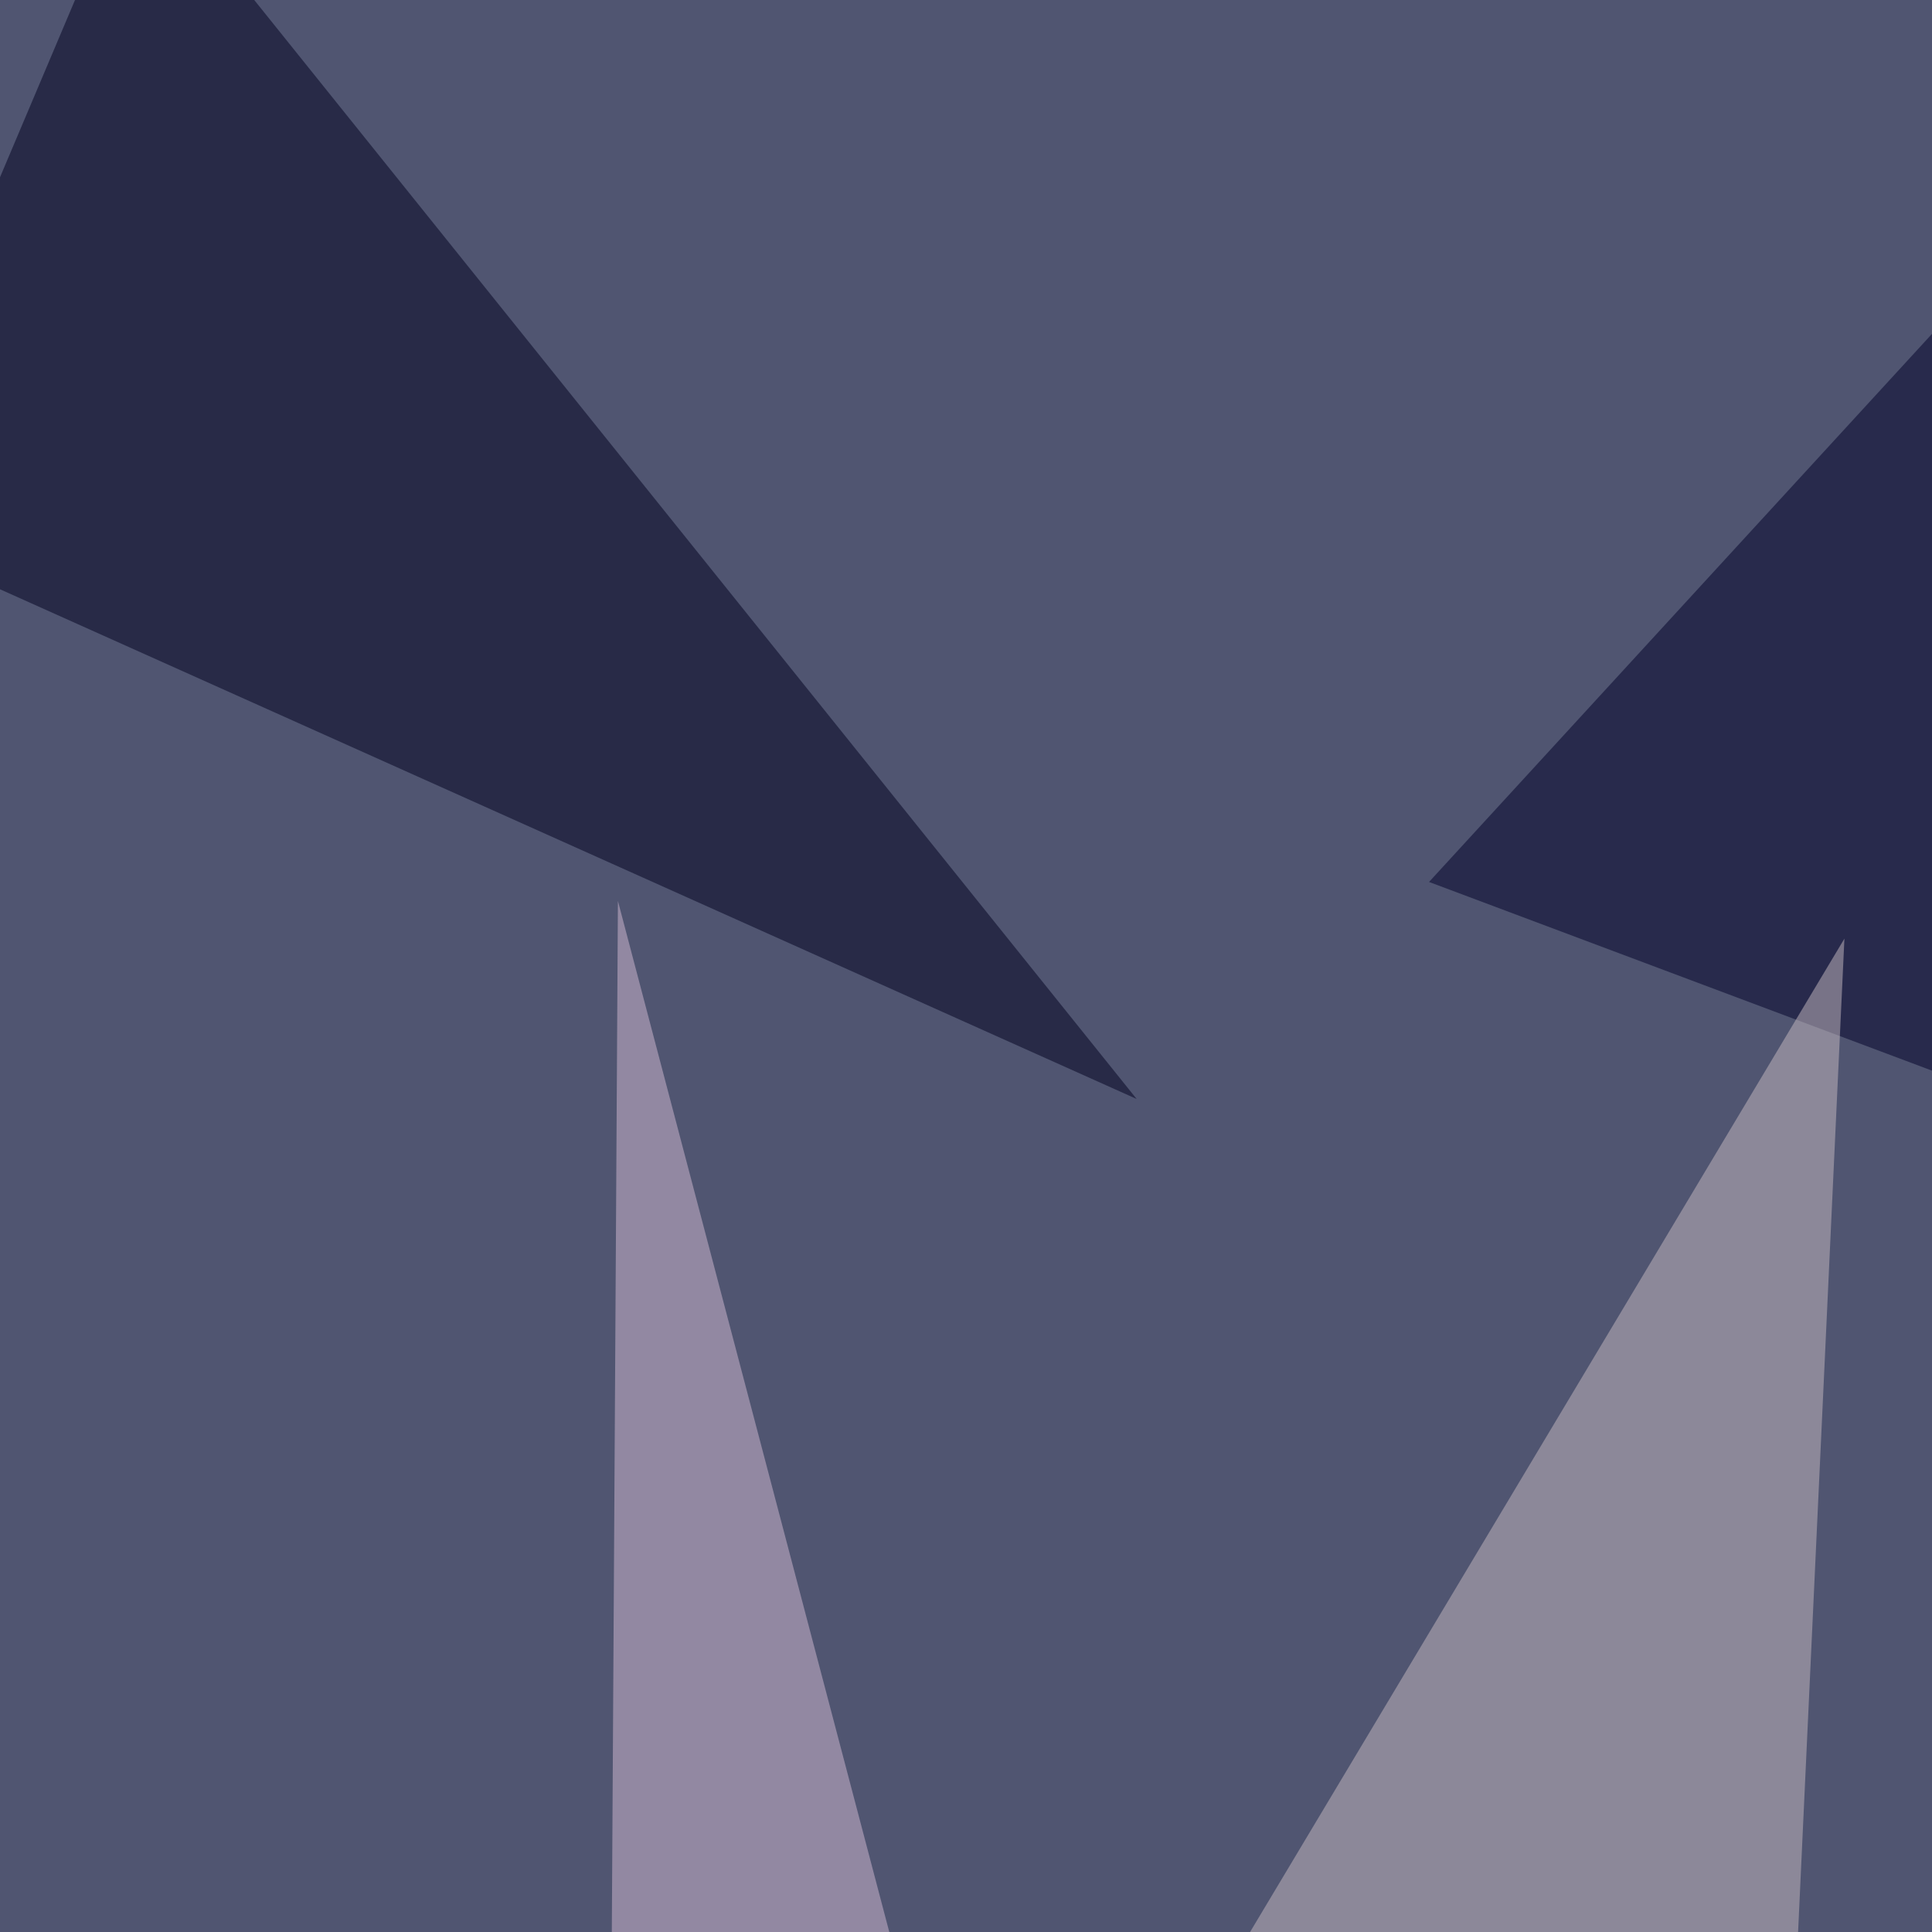 <svg xmlns="http://www.w3.org/2000/svg" width="600" height="600"><filter id="a"><feGaussianBlur stdDeviation="55"/></filter><rect width="100%" height="100%" fill="#505571"/><g filter="url(#a)"><g fill-opacity=".5"><path fill="#000029" d="M795.4 405.8L443.8 273.9l293-319.3z"/><path fill="#c8bdc2" d="M549.3 795.4l23.5-503.9-205.1 342.8z"/><path fill="#00011e" d="M42.5-45.4l-88 208L353 341.3z"/><path fill="#d4bdd5" d="M191.9 279.8l-3 506.8 120.2-61.5z"/></g></g></svg>